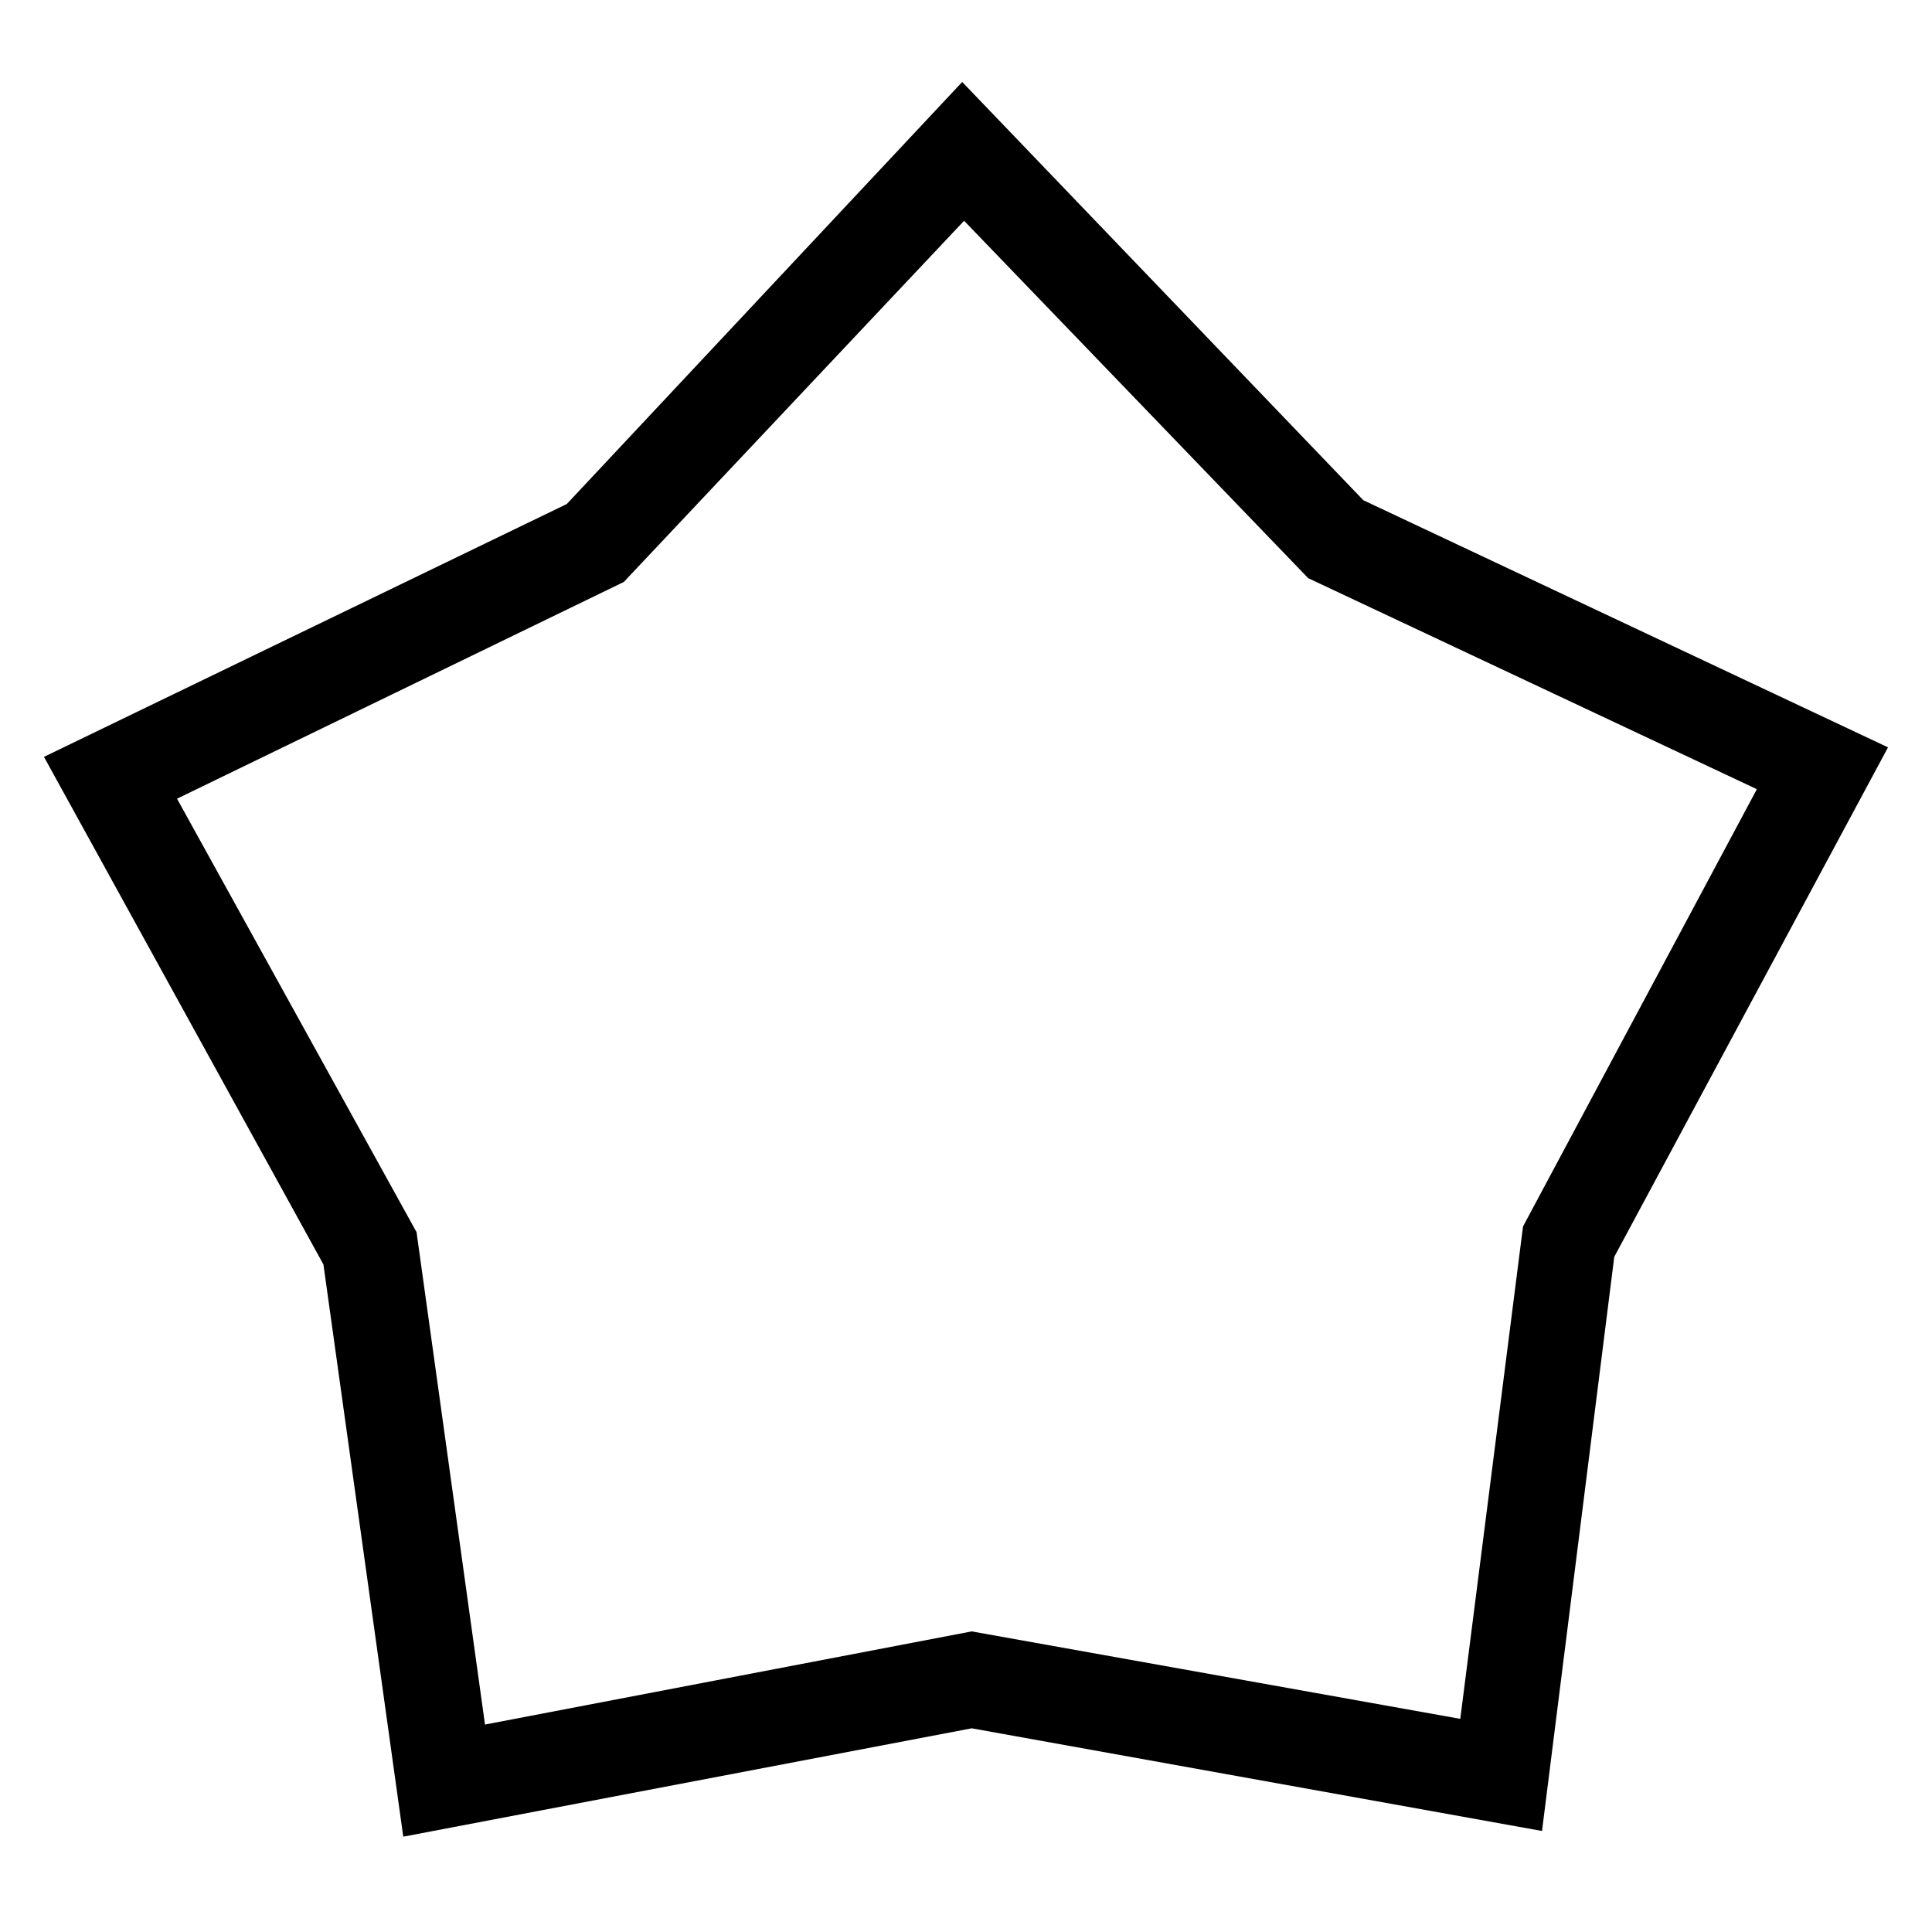 <?xml version="1.0" encoding="UTF-8"?>
<!-- The Best Svg Icon site in the world: iconSvg.co, Visit us! https://iconsvg.co -->
<svg fill="#000000" width="800px" height="800px" version="1.1" viewBox="144 144 512 512" xmlns="http://www.w3.org/2000/svg">
 <path d="m250.87 630.74 150.64-28.719 151.14 27.207 19.145-152.15 72.547-135.02-139.05-65.496-106.3-110.84-104.79 111.85-138.55 67.004 74.059 134.52zm58.441-332.51 90.184-95.723 91.191 94.715 118.9 55.922-61.969 115.88-16.629 130.49-129.48-23.176-128.98 24.688-18.137-130.49-63.48-114.87z"/>
</svg>